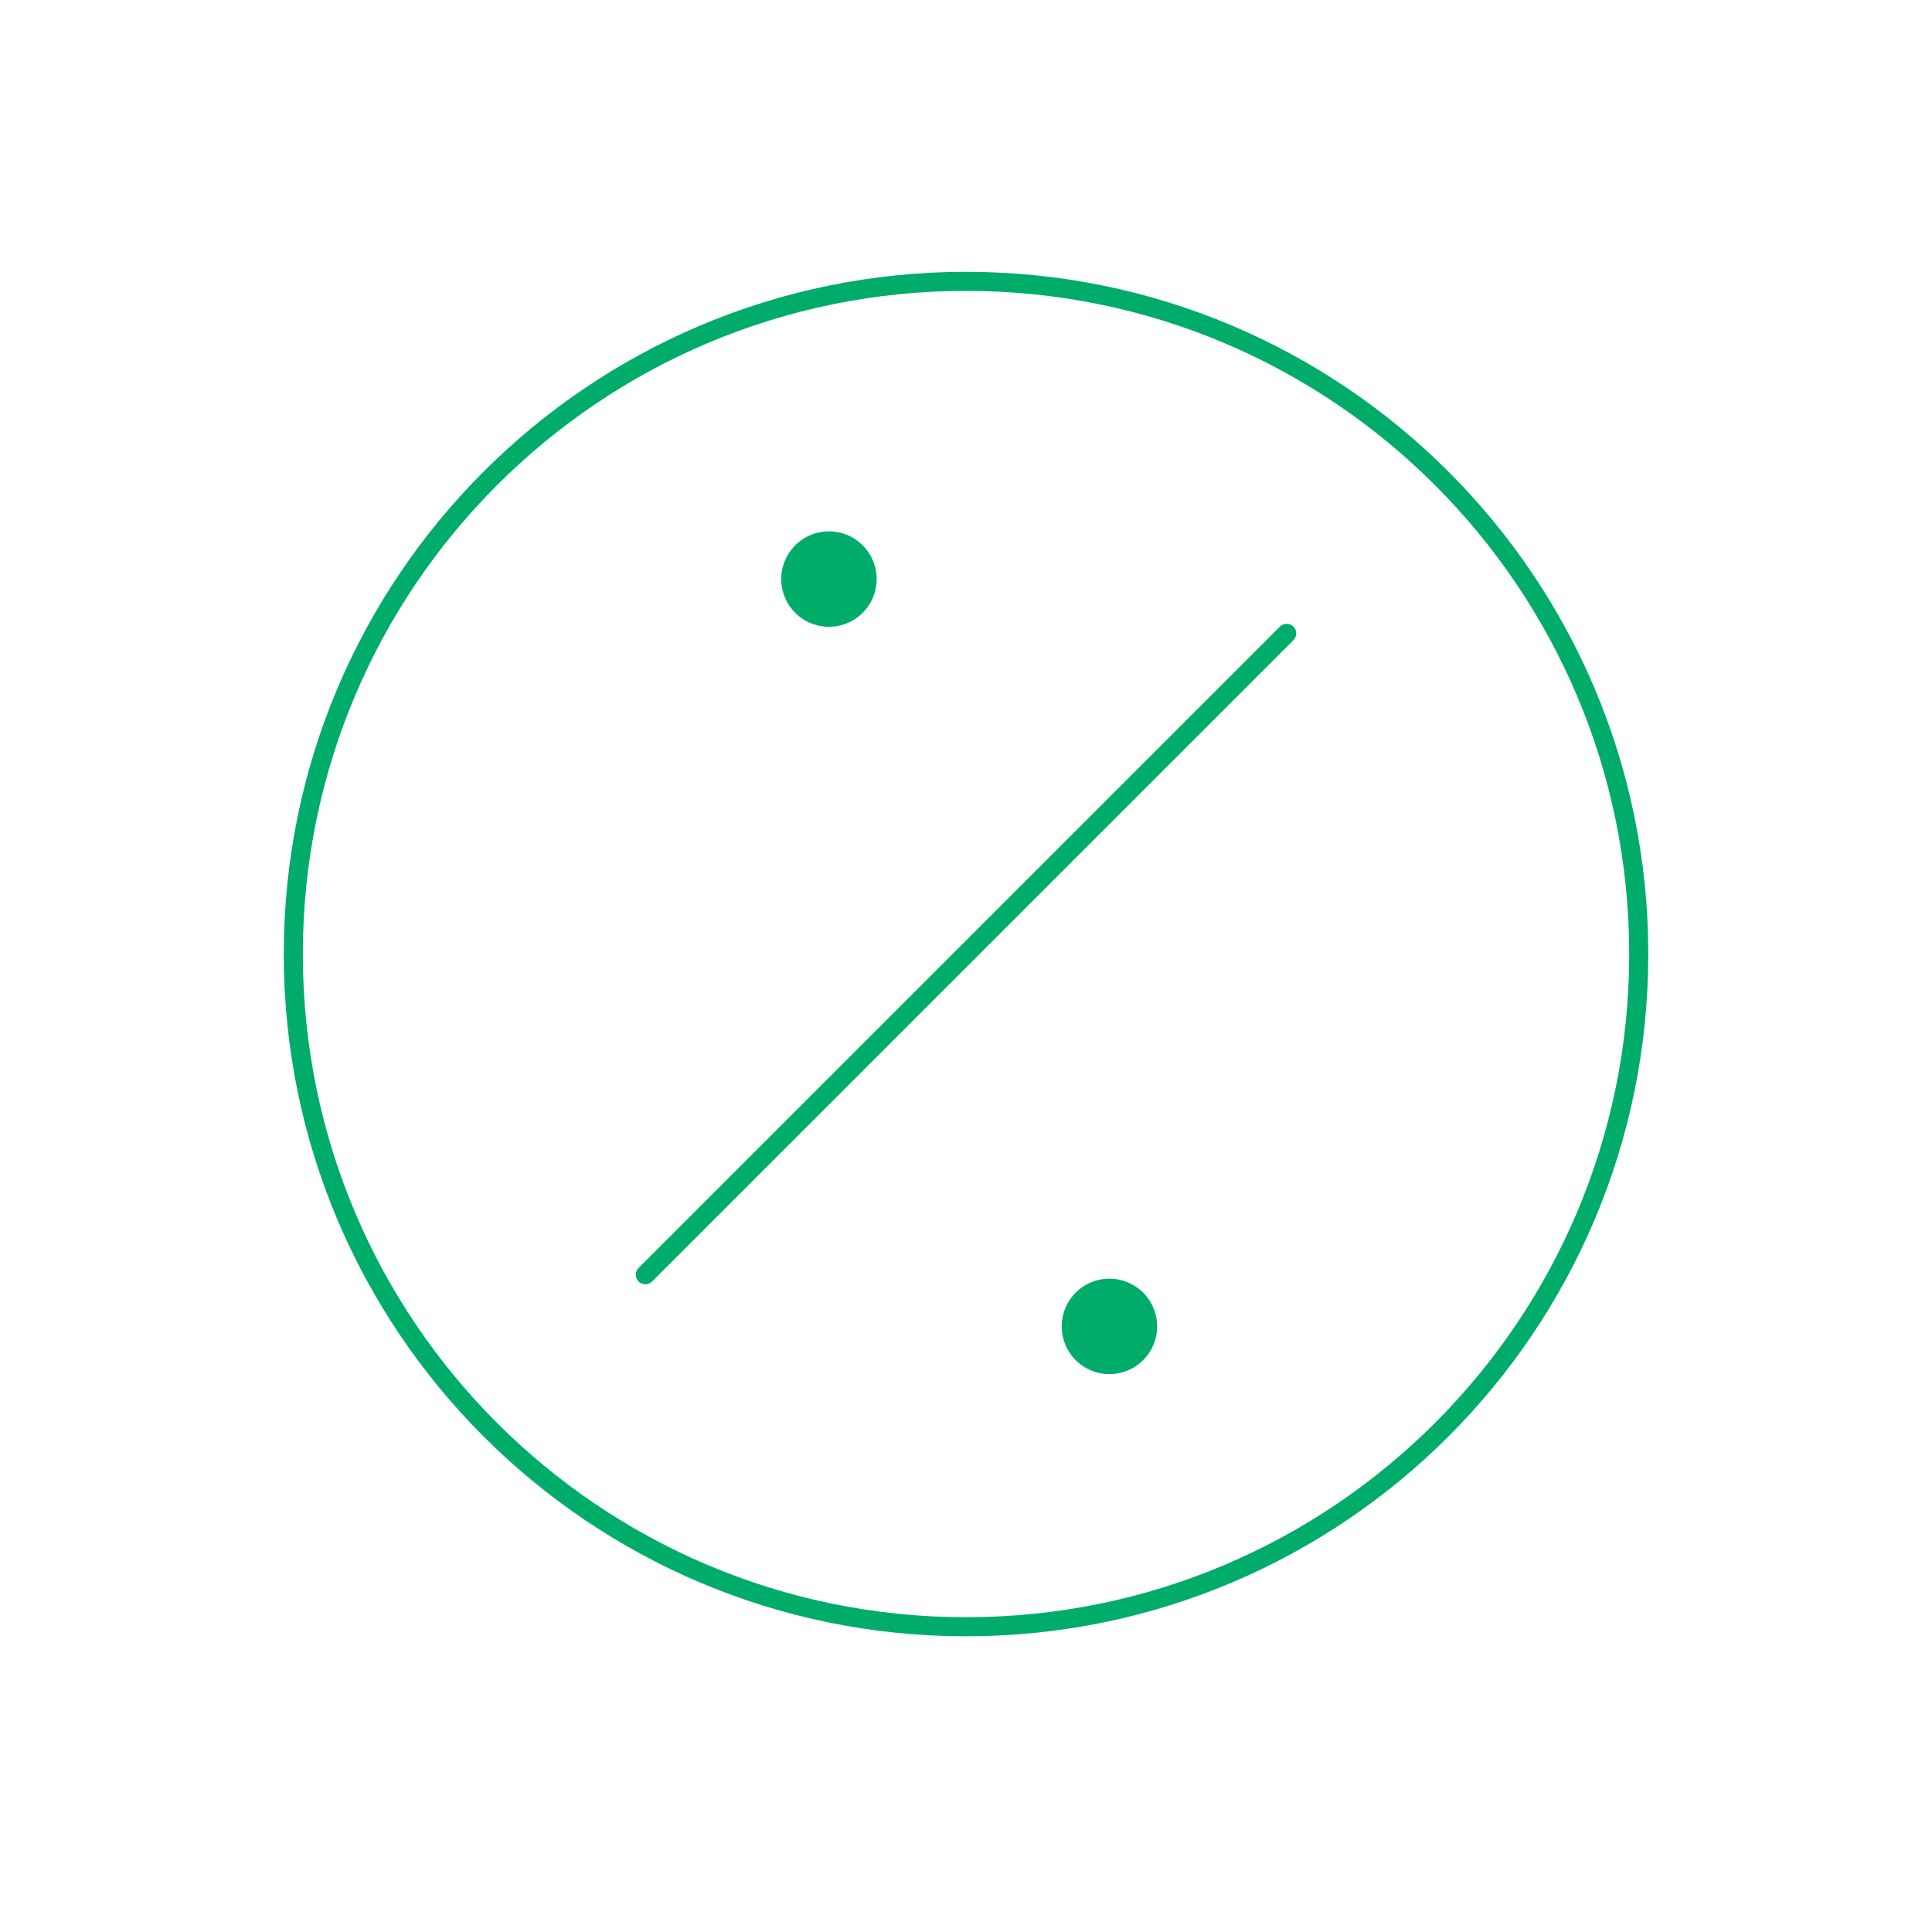 <svg width="81" height="80" fill="none" xmlns="http://www.w3.org/2000/svg"><path d="M40.501 68.204c15.577 0 28.204-12.627 28.204-28.204S56.078 11.796 40.501 11.796 12.297 24.423 12.297 40 24.924 68.204 40.5 68.204z" stroke="#00AC6A" stroke-width=".8"/><path d="M36.575 25.106a2 2 0 10-3.642-1.656 2 2 0 003.642 1.656zm11.753 31.346a2 2 0 10-3.641-1.656 2 2 0 003.641 1.656z" fill="#00AC6A"/><path d="M53.945 26.555l-26.89 26.89" stroke="#00AC6A" stroke-width=".8" stroke-linecap="round"/></svg>